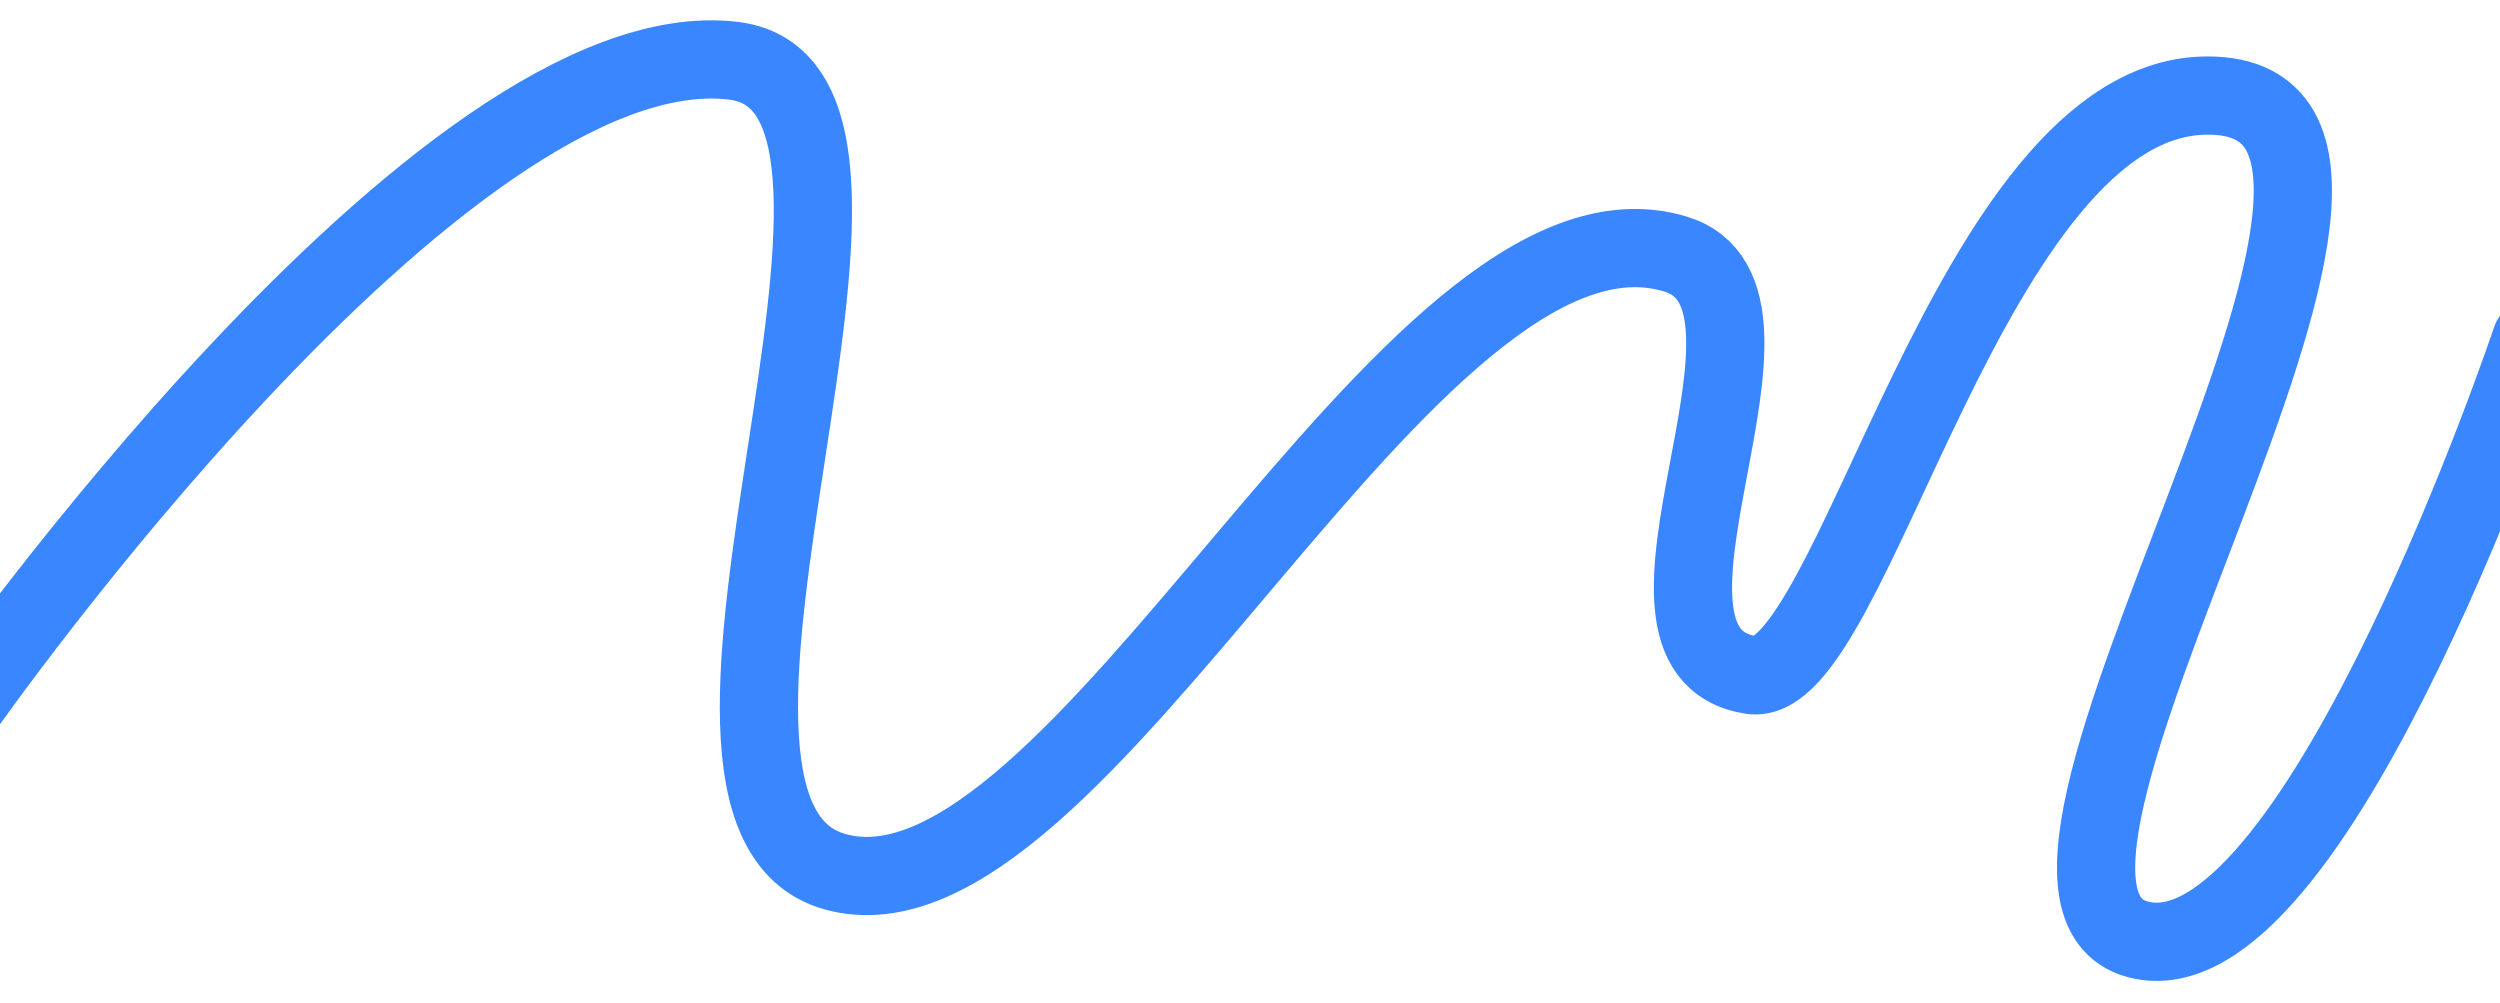 <svg xmlns="http://www.w3.org/2000/svg" width="1598" height="641" viewBox="0 0 1598 641" fill="none"><g clip-path="url(#clip0_7049_2913)"><path d="M-23 452.155C-23 452.155 282.352 16.752 468.664 38.811C610.602 55.616 395.938 517.85 533.37 557.083C689.302 601.597 900.394 111.411 1070.65 162.285C1161.73 189.503 1019.84 415.834 1119.44 431.487C1184.53 441.716 1258.93 61.069 1411.15 61.069C1597.85 61.069 1232.94 583.03 1372.43 601.597C1483.92 616.436 1618 216.868 1618 216.868" stroke="#3986FF" stroke-width="50" stroke-linecap="round"></path></g><defs><clipPath id="clip0_7049_2913"><rect width="1598" height="641" fill="white"></rect></clipPath></defs></svg>